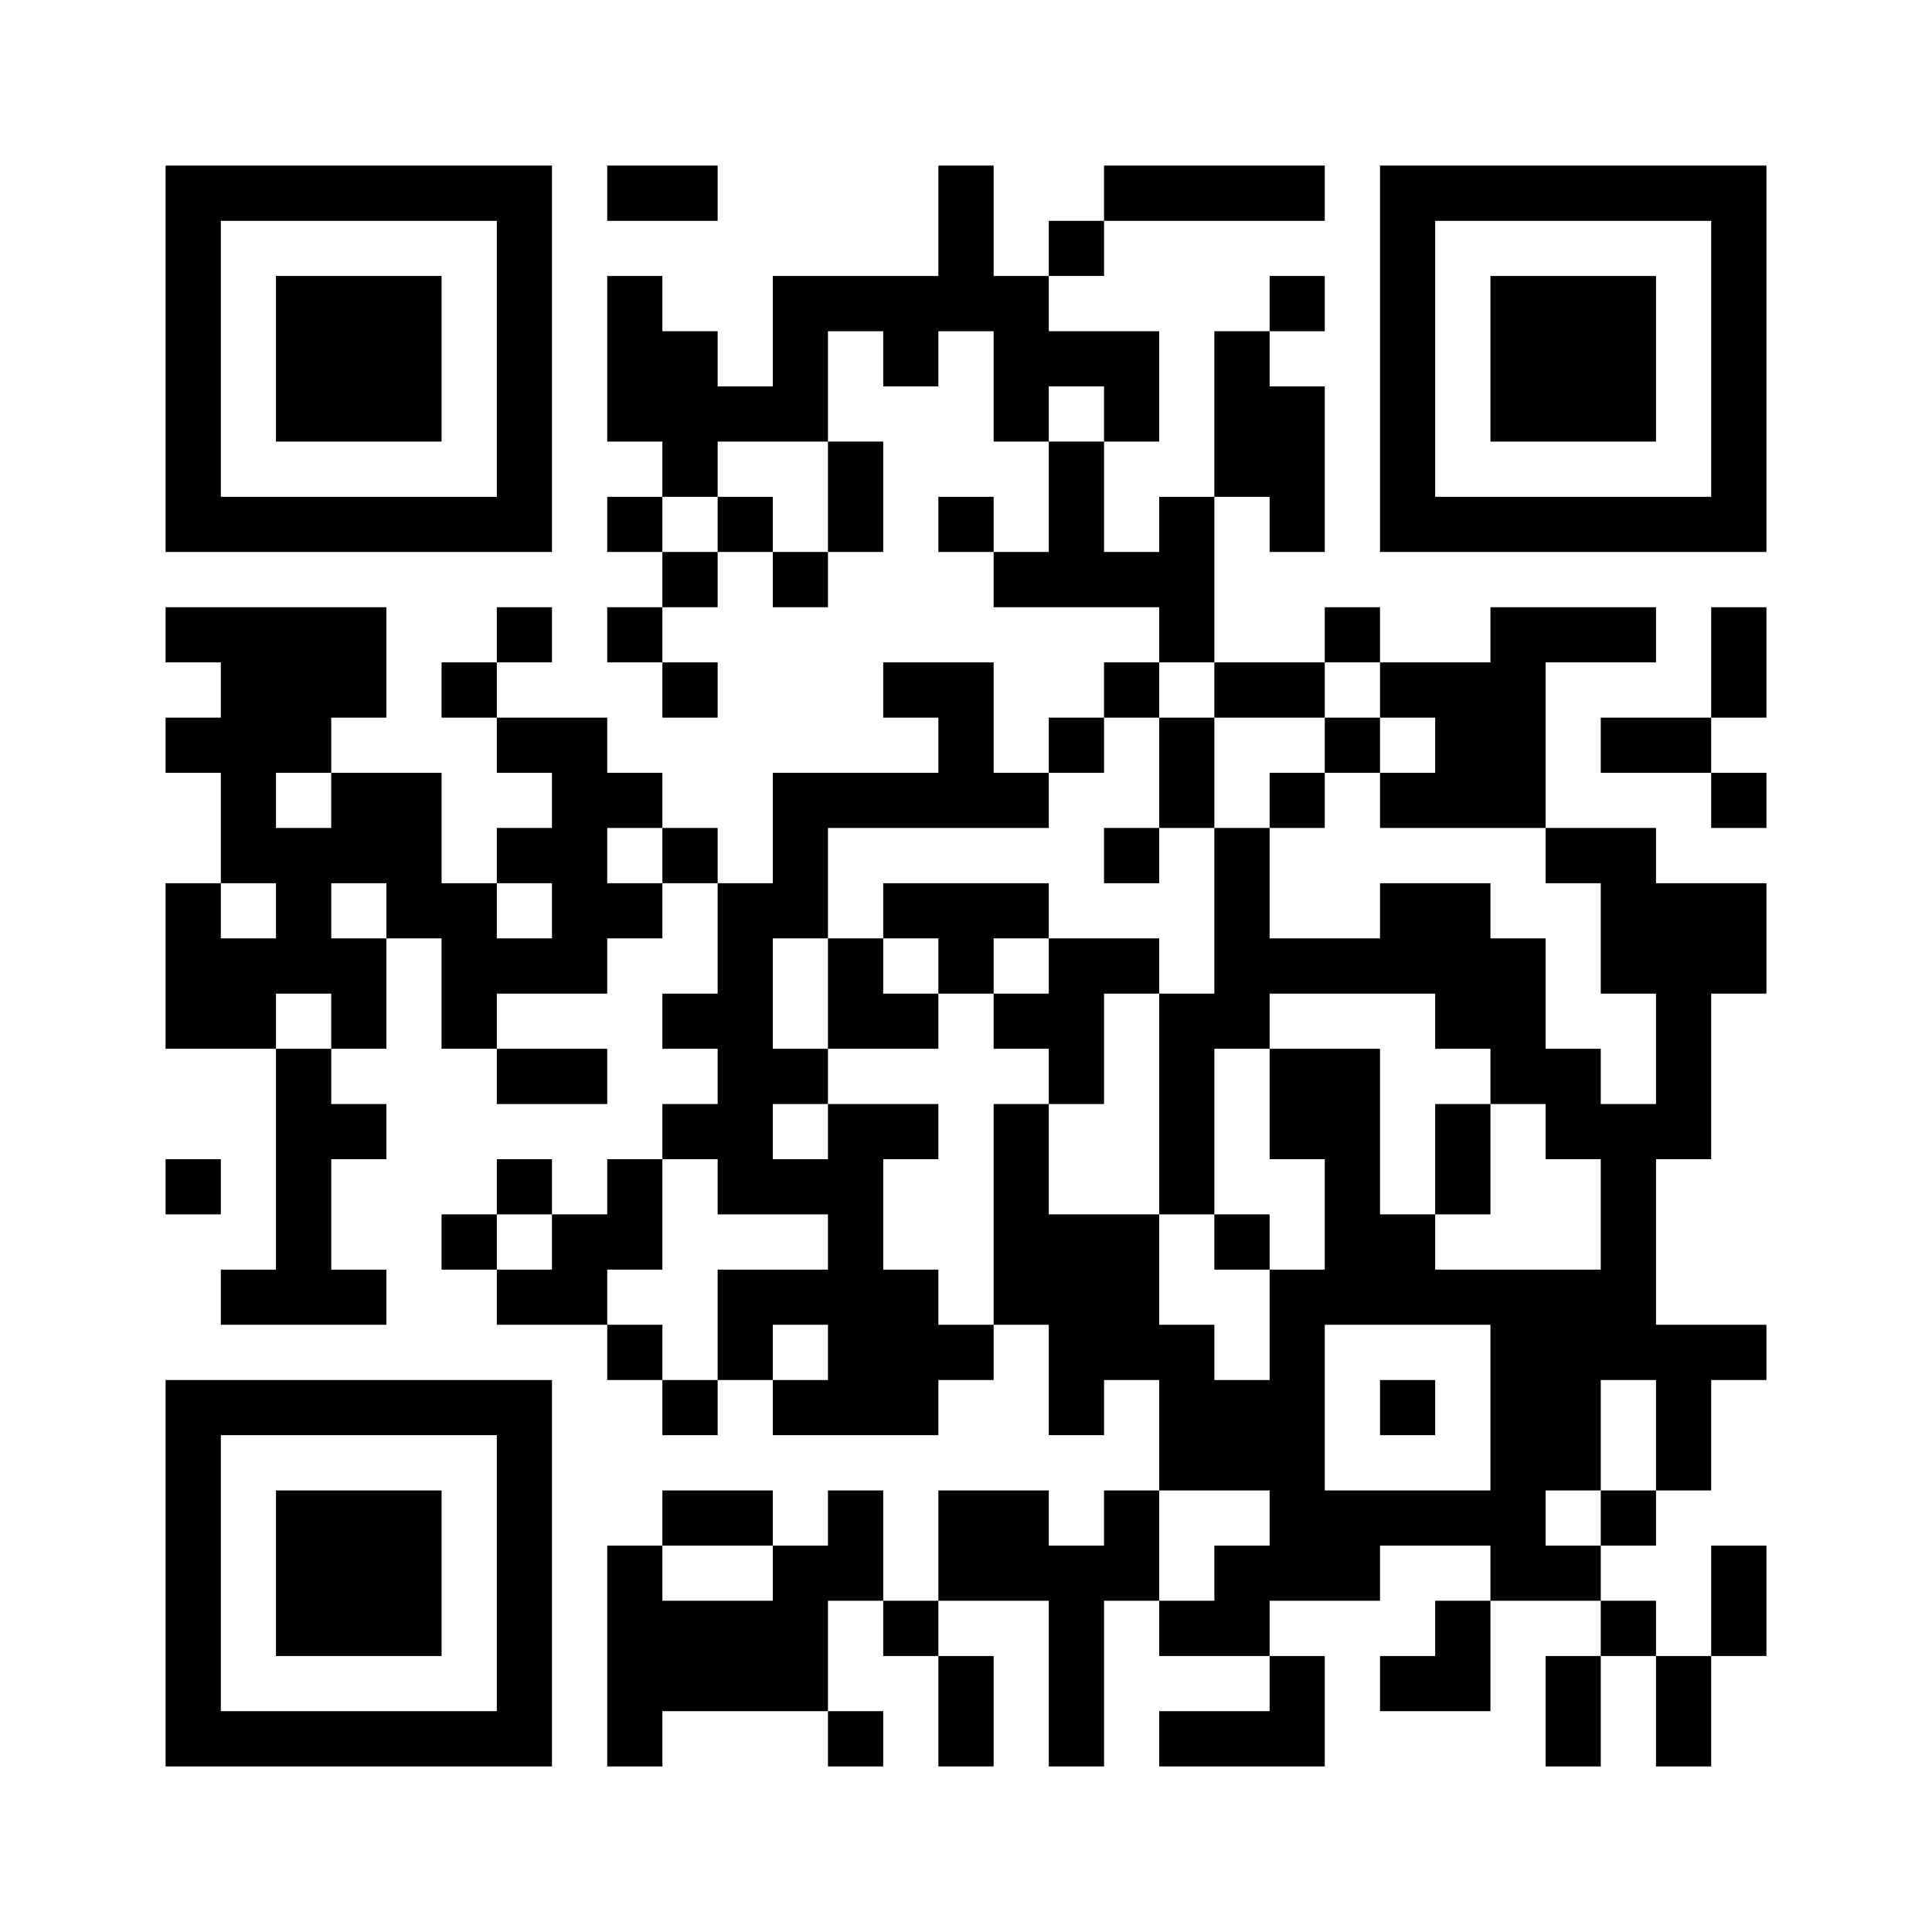 <svg id="レイヤー_1" data-name="レイヤー 1" xmlns="http://www.w3.org/2000/svg" viewBox="0 0 200 200"><defs><style>.cls-1{fill:#fff;}</style></defs><rect class="cls-1" width="200" height="200"/><path d="M17.14,37.14v20h40v-40h-40Zm34.29,0V51.43H22.86V22.86H51.43Zm0,0"/><path d="M28.57,37.14v8.57H45.71V28.57H28.57Zm0,0"/><path d="M62.86,20v2.86H74.29V17.14H62.86Zm0,0"/><path d="M97.14,22.86v5.71H80V40H74.29V34.29H68.57V28.57H62.86V45.71h5.71v5.72H62.86v5.71h5.71v5.72H62.86v5.71h5.71v5.72h5.72V68.57H68.57V62.86h5.72V57.14H80v5.72h5.71V57.14h5.72V45.71H85.71V34.29h5.72V40h5.71V34.29h5.72V45.71h5.71V57.14h-5.71V51.43H97.14v5.71h5.72v5.72H120v5.71h-5.71v5.72h-5.72V80h-5.71V68.57H91.43v5.72h5.71V80H80V91.43H74.29V85.71H68.57V80H62.86V74.29H51.43V68.57h5.71V62.86H51.43v5.71H45.71v5.72h5.72V80h5.71v5.71H51.43v5.72H45.71V80H34.29V74.29H40V62.86H17.14v5.71h5.72v5.72H17.14V80h5.72V91.43H17.14v17.14H28.57v22.86H22.86v5.71H40v-5.71H34.29V120H40v-5.71H34.29v-5.72H40V97.14h5.71v11.43h5.72v5.72H62.86v-5.72H51.43v-5.71H62.86V97.14h5.71V91.43h5.72v11.43H68.57v5.71h5.72v5.72H68.57V120H62.86v5.71H57.14V120H51.43v5.71H45.71v5.72h5.72v5.71H62.86v5.72h5.71v5.71h5.72v-5.71H80v5.71H97.14v-5.71h5.72v-5.72h5.71v11.43h5.72v-5.71H120v11.43h-5.71V160h-5.72v-5.71H97.14v11.42H91.43V154.29H85.71V160H80v-5.71H68.57V160H62.86v22.86h5.71v-5.72H85.71v5.72h5.72v-5.72H85.71V165.71h5.72v5.72h5.71v11.43h5.72V171.43H97.14v-5.72h11.43v17.15h5.72V165.71H120v5.72h11.43v5.71H120v5.72h17.14V171.43h-5.71v-5.72h11.43V160h11.43v5.71h-5.72v5.72h-5.71v5.71h11.43V165.71h11.42v5.72H160v11.43h5.71V171.43h5.72v11.43h5.71V171.43h5.72V160h-5.72v11.43h-5.71v-5.72h-5.72V160h5.72v-5.71h5.71V142.86h5.72v-5.72H171.43V120h5.71V102.86h5.72V91.43H171.43V85.71H160V68.57h11.43V62.86H154.29v5.71H142.86V62.86h-5.72v5.71H125.71V51.43h5.72v5.71h5.71V40h-5.71V34.29h5.71V28.57h-5.71v5.72h-5.72V51.43H120v5.71h-5.71V45.71H120V34.29H108.57V28.57h5.72V22.86h22.85V17.14H114.29v5.72h-5.72v5.71h-5.71V17.14H97.14Zm17.15,20v2.85h-5.72V40h5.72ZM85.71,51.43v5.71H80V51.43H74.29v5.71H68.57V51.43h5.72V45.71H85.71Zm40,20v2.86h11.43V68.57h5.72v5.72h5.71V80h-5.71v5.71H160v5.72h5.71v11.43h5.72v11.43h-5.72v-5.72H160V97.14h-5.71V91.43H142.86v5.71H131.43V85.71h-5.72v17.15H120v22.85h5.71V108.57h5.72v-5.71h17.14v5.71h5.72v5.72H160V120h5.71v11.43H148.57v-5.72h-5.71V108.57H131.43V120h5.71v11.43h-5.71v11.43h-5.72v-5.72H120V125.71H108.57V114.29h-5.71v22.85H97.14v-5.71H91.43V120h5.71v-5.71H85.71V120H80v-5.71h5.71v-5.72H80V97.14h5.71V85.71h22.86V80h5.72V74.29H120V68.57h5.71ZM34.29,82.86v2.85H28.57V80h5.72Zm34.28,5.71v2.86H62.86V85.71h5.71Zm-40,5.72v2.85H22.86V91.43h5.71Zm11.43,0v2.85H34.29V91.43H40Zm17.14,0v2.85H51.43V91.43h5.71ZM34.29,105.71v2.86H28.57v-5.71h5.72Zm40,17.15v2.85H85.71v5.72H74.29v11.43H68.57v-5.72H62.86v-5.71h5.71V120h5.72Zm-17.15,5.71v2.86H51.43v-5.72h5.71ZM85.71,140v2.86H80v-5.72h5.71Zm68.58,5.71v8.58H137.14V137.14h17.15Zm17.14,2.86v5.72h-5.72V160H160v-5.71h5.71V142.86h5.72Zm-40,8.57V160h-5.72v5.71H120V154.29h11.43ZM80,162.86v2.85H68.57V160H80Zm0,0"/><path d="M120,80v5.71h-5.71v5.72H120V85.71h5.71V74.29H120Zm0,0"/><path d="M137.14,77.14V80h-5.71v5.71h5.71V80h5.72V74.29h-5.72Zm0,0"/><path d="M91.43,94.29v2.85H85.71v11.43H97.14v-5.71h5.72v5.71h5.71v5.72h5.72V102.86H120V97.14H108.57V91.43H91.43ZM97.14,100v2.86H91.43V97.14h5.71Zm11.43,0v2.86h-5.71V97.14h5.71Zm0,0"/><path d="M148.57,120v5.71h5.72V114.29h-5.72Zm0,0"/><path d="M125.71,128.57v2.86h5.72v-5.72h-5.72Zm0,0"/><path d="M142.86,145.71v2.86h5.71v-5.71h-5.71Zm0,0"/><path d="M142.86,37.14v20h40v-40h-40Zm34.28,0V51.43H148.57V22.86h28.57Zm0,0"/><path d="M154.29,37.14v8.57h17.14V28.57H154.29Zm0,0"/><path d="M177.14,68.57v5.72H165.71V80h11.43v5.71h5.72V80h-5.72V74.29h5.72V62.86h-5.72Zm0,0"/><path d="M17.14,122.86v2.85h5.72V120H17.14Zm0,0"/><path d="M17.14,162.86v20h40v-40h-40Zm34.29,0v14.28H22.86V148.57H51.43Zm0,0"/><path d="M28.57,162.86v8.57H45.71V154.29H28.57Zm0,0"/></svg>